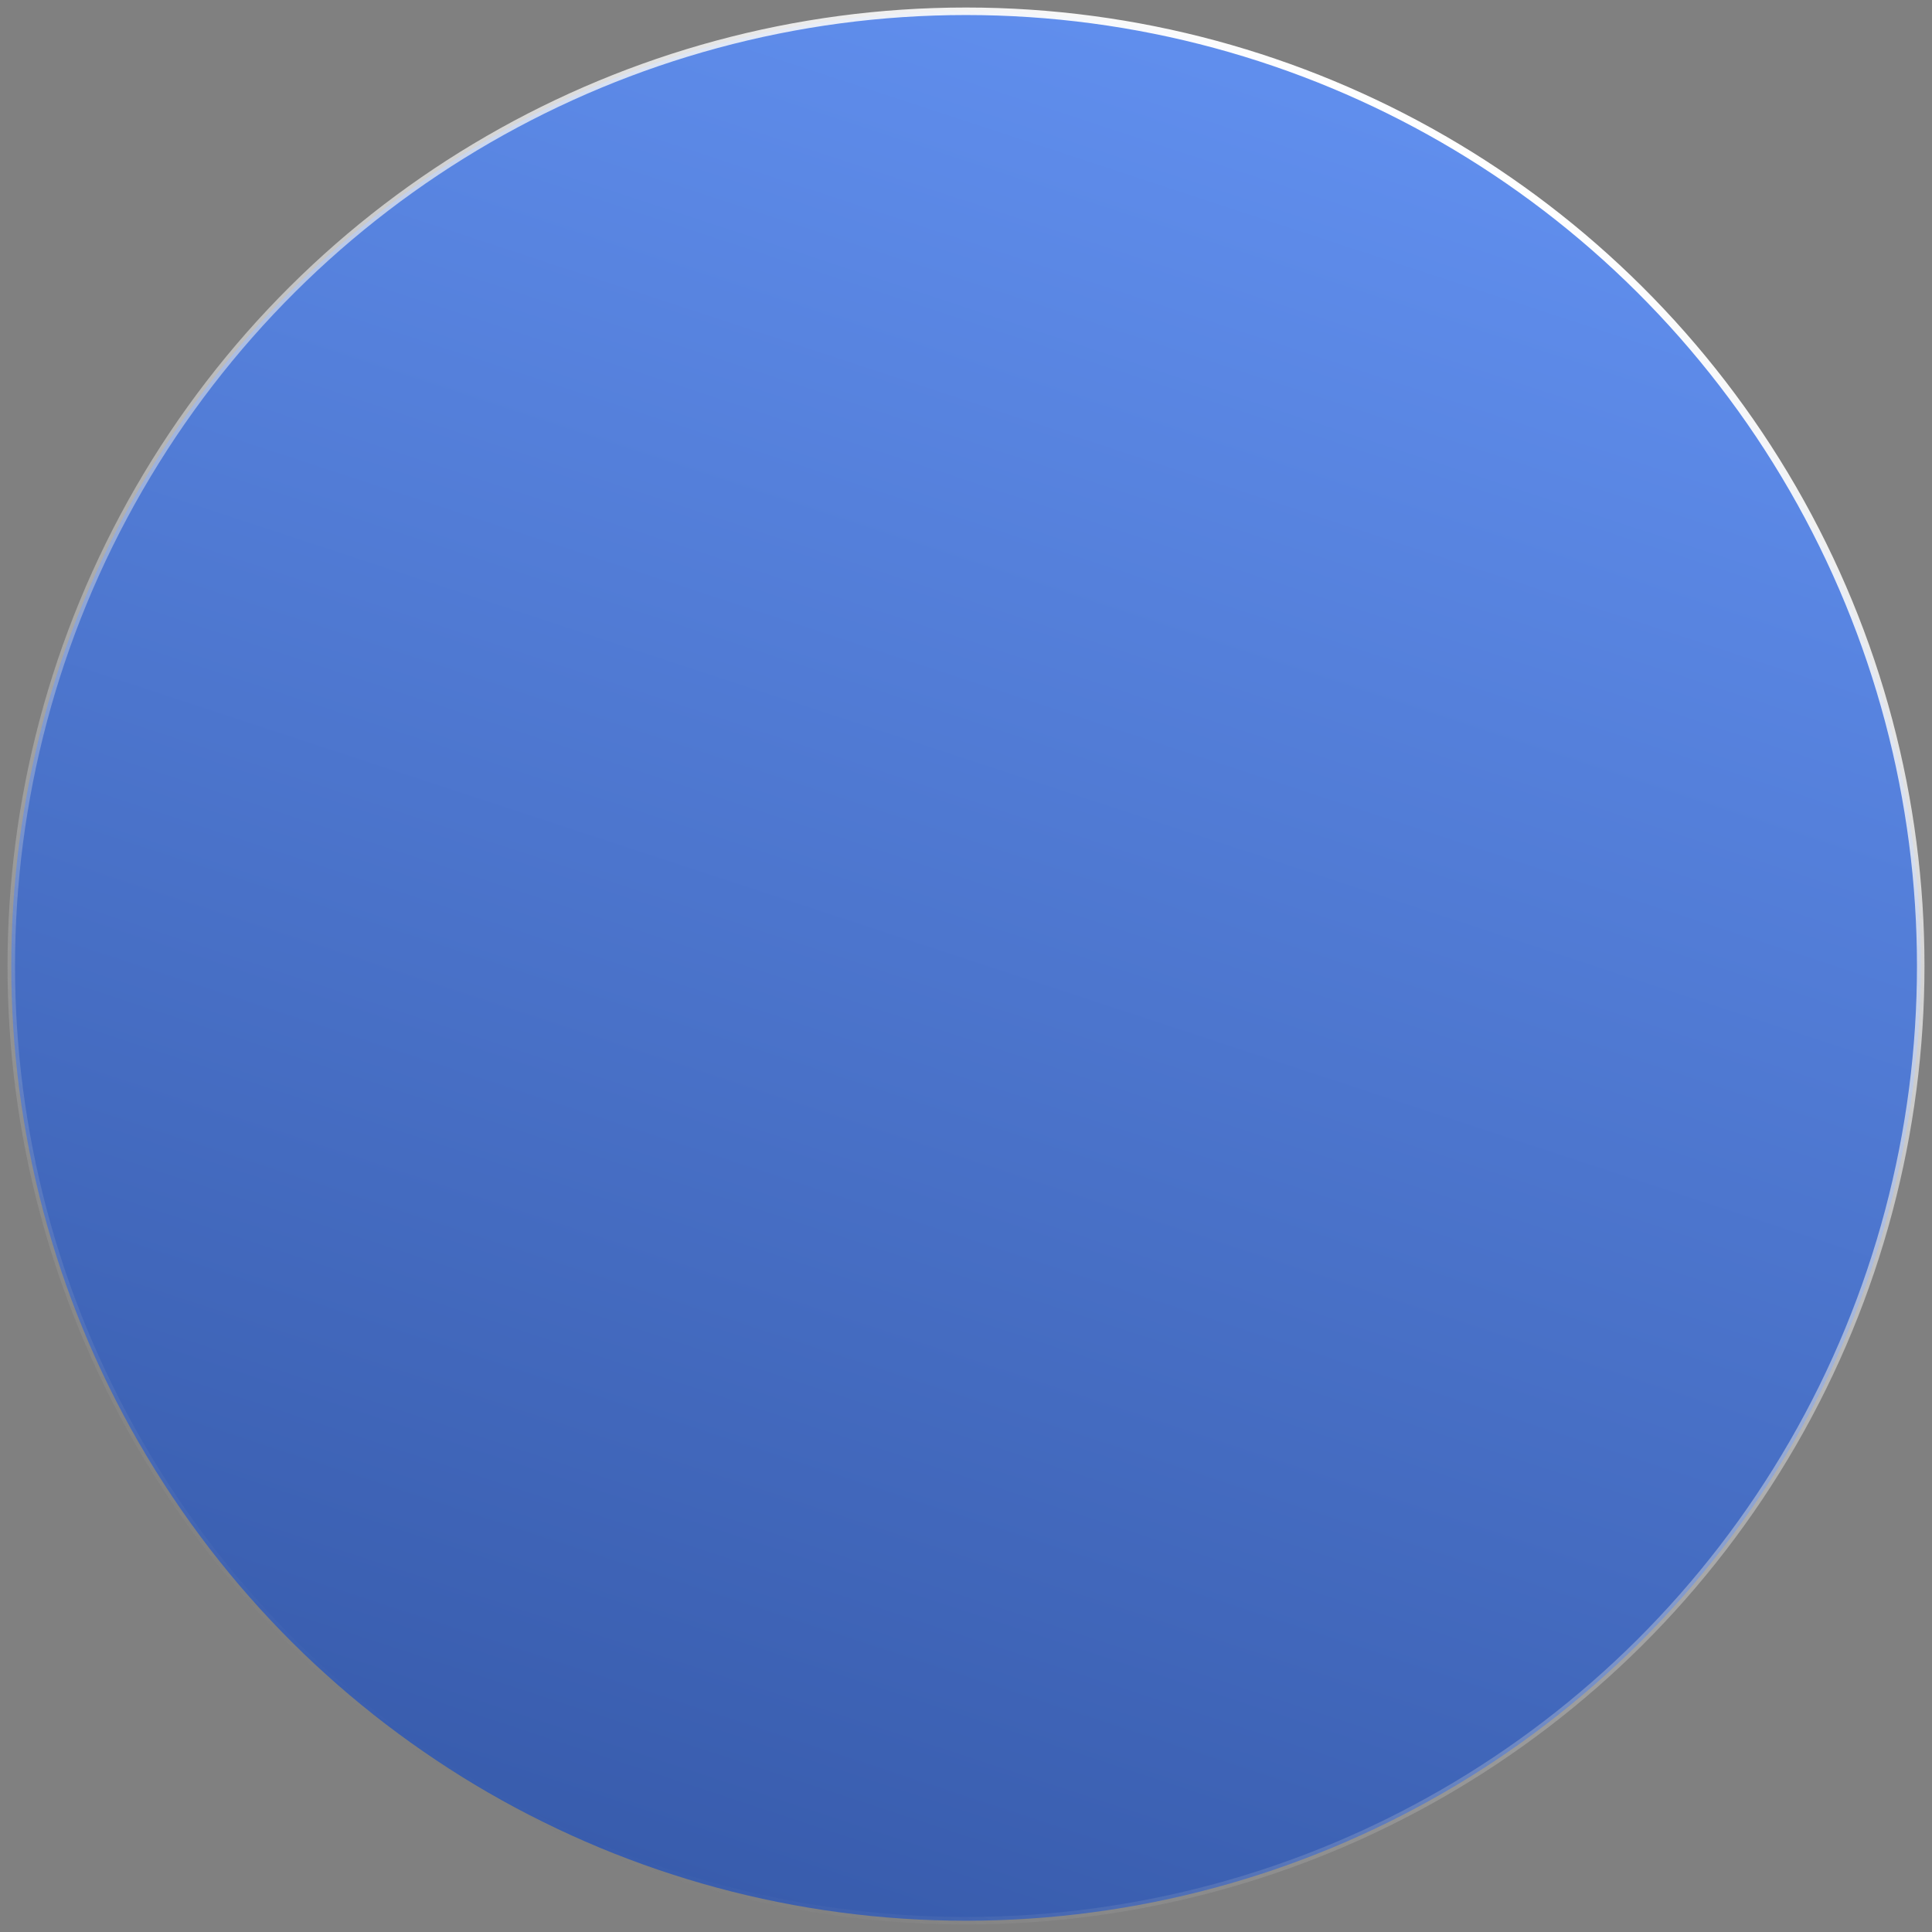 <?xml version="1.0" encoding="UTF-8"?> <svg xmlns="http://www.w3.org/2000/svg" width="257" height="257" viewBox="0 0 257 257" fill="none"><rect x="0" y="0" width="257" height="257" fill="#808080" stroke="none"/> <circle cx="128.5" cy="128.5" r="127" transform="rotate(30 128.5 128.5)" fill="url(#paint0_linear_28_16)" stroke="url(#paint1_linear_28_16)"></circle> <defs> <linearGradient id="paint0_linear_28_16" x1="49" y1="18" x2="139.438" y2="452.116" gradientUnits="userSpaceOnUse"> <stop stop-color="#608EED"></stop> <stop offset="1" stop-color="#1A367C"></stop> </linearGradient> <linearGradient id="paint1_linear_28_16" x1="128.5" y1="1" x2="128.5" y2="256" gradientUnits="userSpaceOnUse"> <stop stop-color="white"></stop> <stop offset="1" stop-color="#CACACA" stop-opacity="0"></stop> </linearGradient> </defs> </svg> 